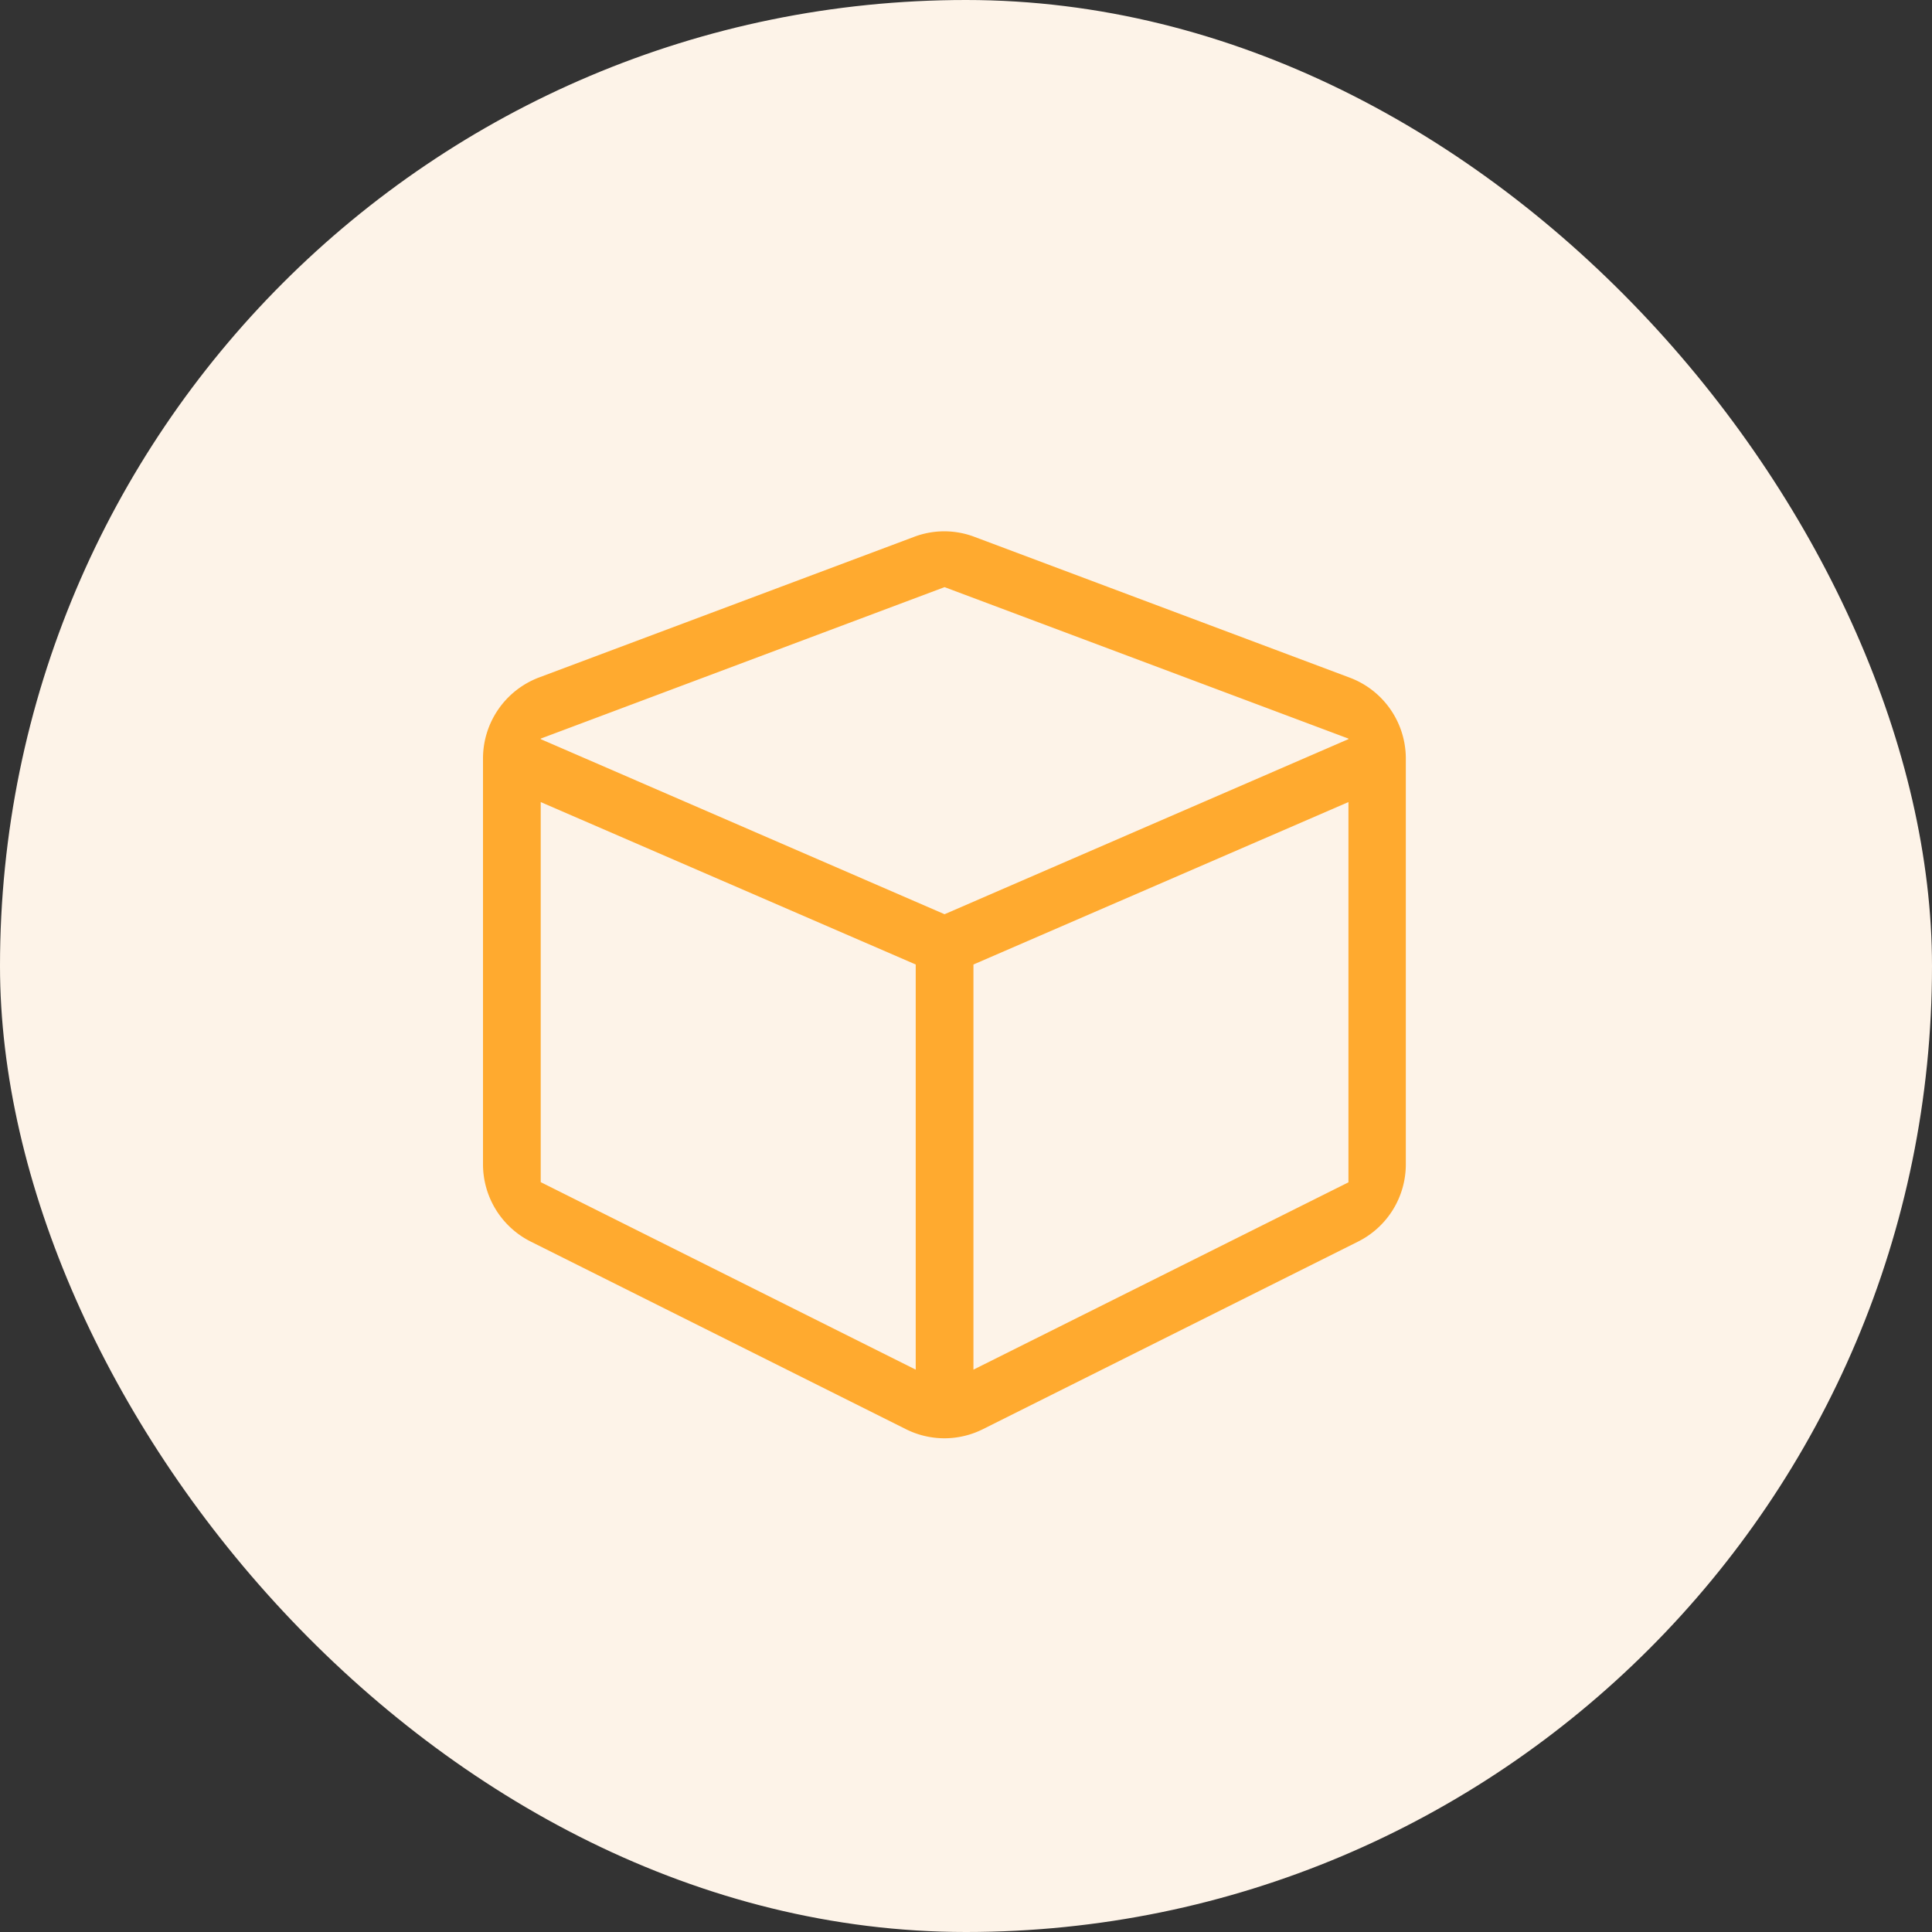 <svg xmlns="http://www.w3.org/2000/svg" width="40" height="40" viewBox="0 0 40 40">
  <rect x="0" y="0" width="40" height="40" fill="#333333" stroke="none"/>
  <g id="Group_14708" data-name="Group 14708" transform="translate(-142 -391)">
    <rect id="Rectangle_3044" data-name="Rectangle 3044" width="40" height="40" rx="20" transform="translate(142 391)" fill="#fdf3e8"/>
    <path id="cube-light" d="M8.925,3.352,1.161,6.263A1.794,1.794,0,0,0,0,7.943v8.4a1.791,1.791,0,0,0,.989,1.6l7.764,3.882a1.779,1.779,0,0,0,1.6,0l7.764-3.882a1.788,1.788,0,0,0,.989-1.6v-8.4a1.789,1.789,0,0,0-1.161-1.676L10.183,3.355A1.761,1.761,0,0,0,8.925,3.352Zm.631,1.041,8.362,3.136V7.54L9.556,11.165,1.195,7.54V7.529ZM1.195,8.843l7.764,3.363v8.388L1.195,16.712Zm8.959,11.751V12.206l7.764-3.363v7.873Z" transform="translate(152 398.763)" fill="#ffaa2f"/>
  </g>
</svg>
